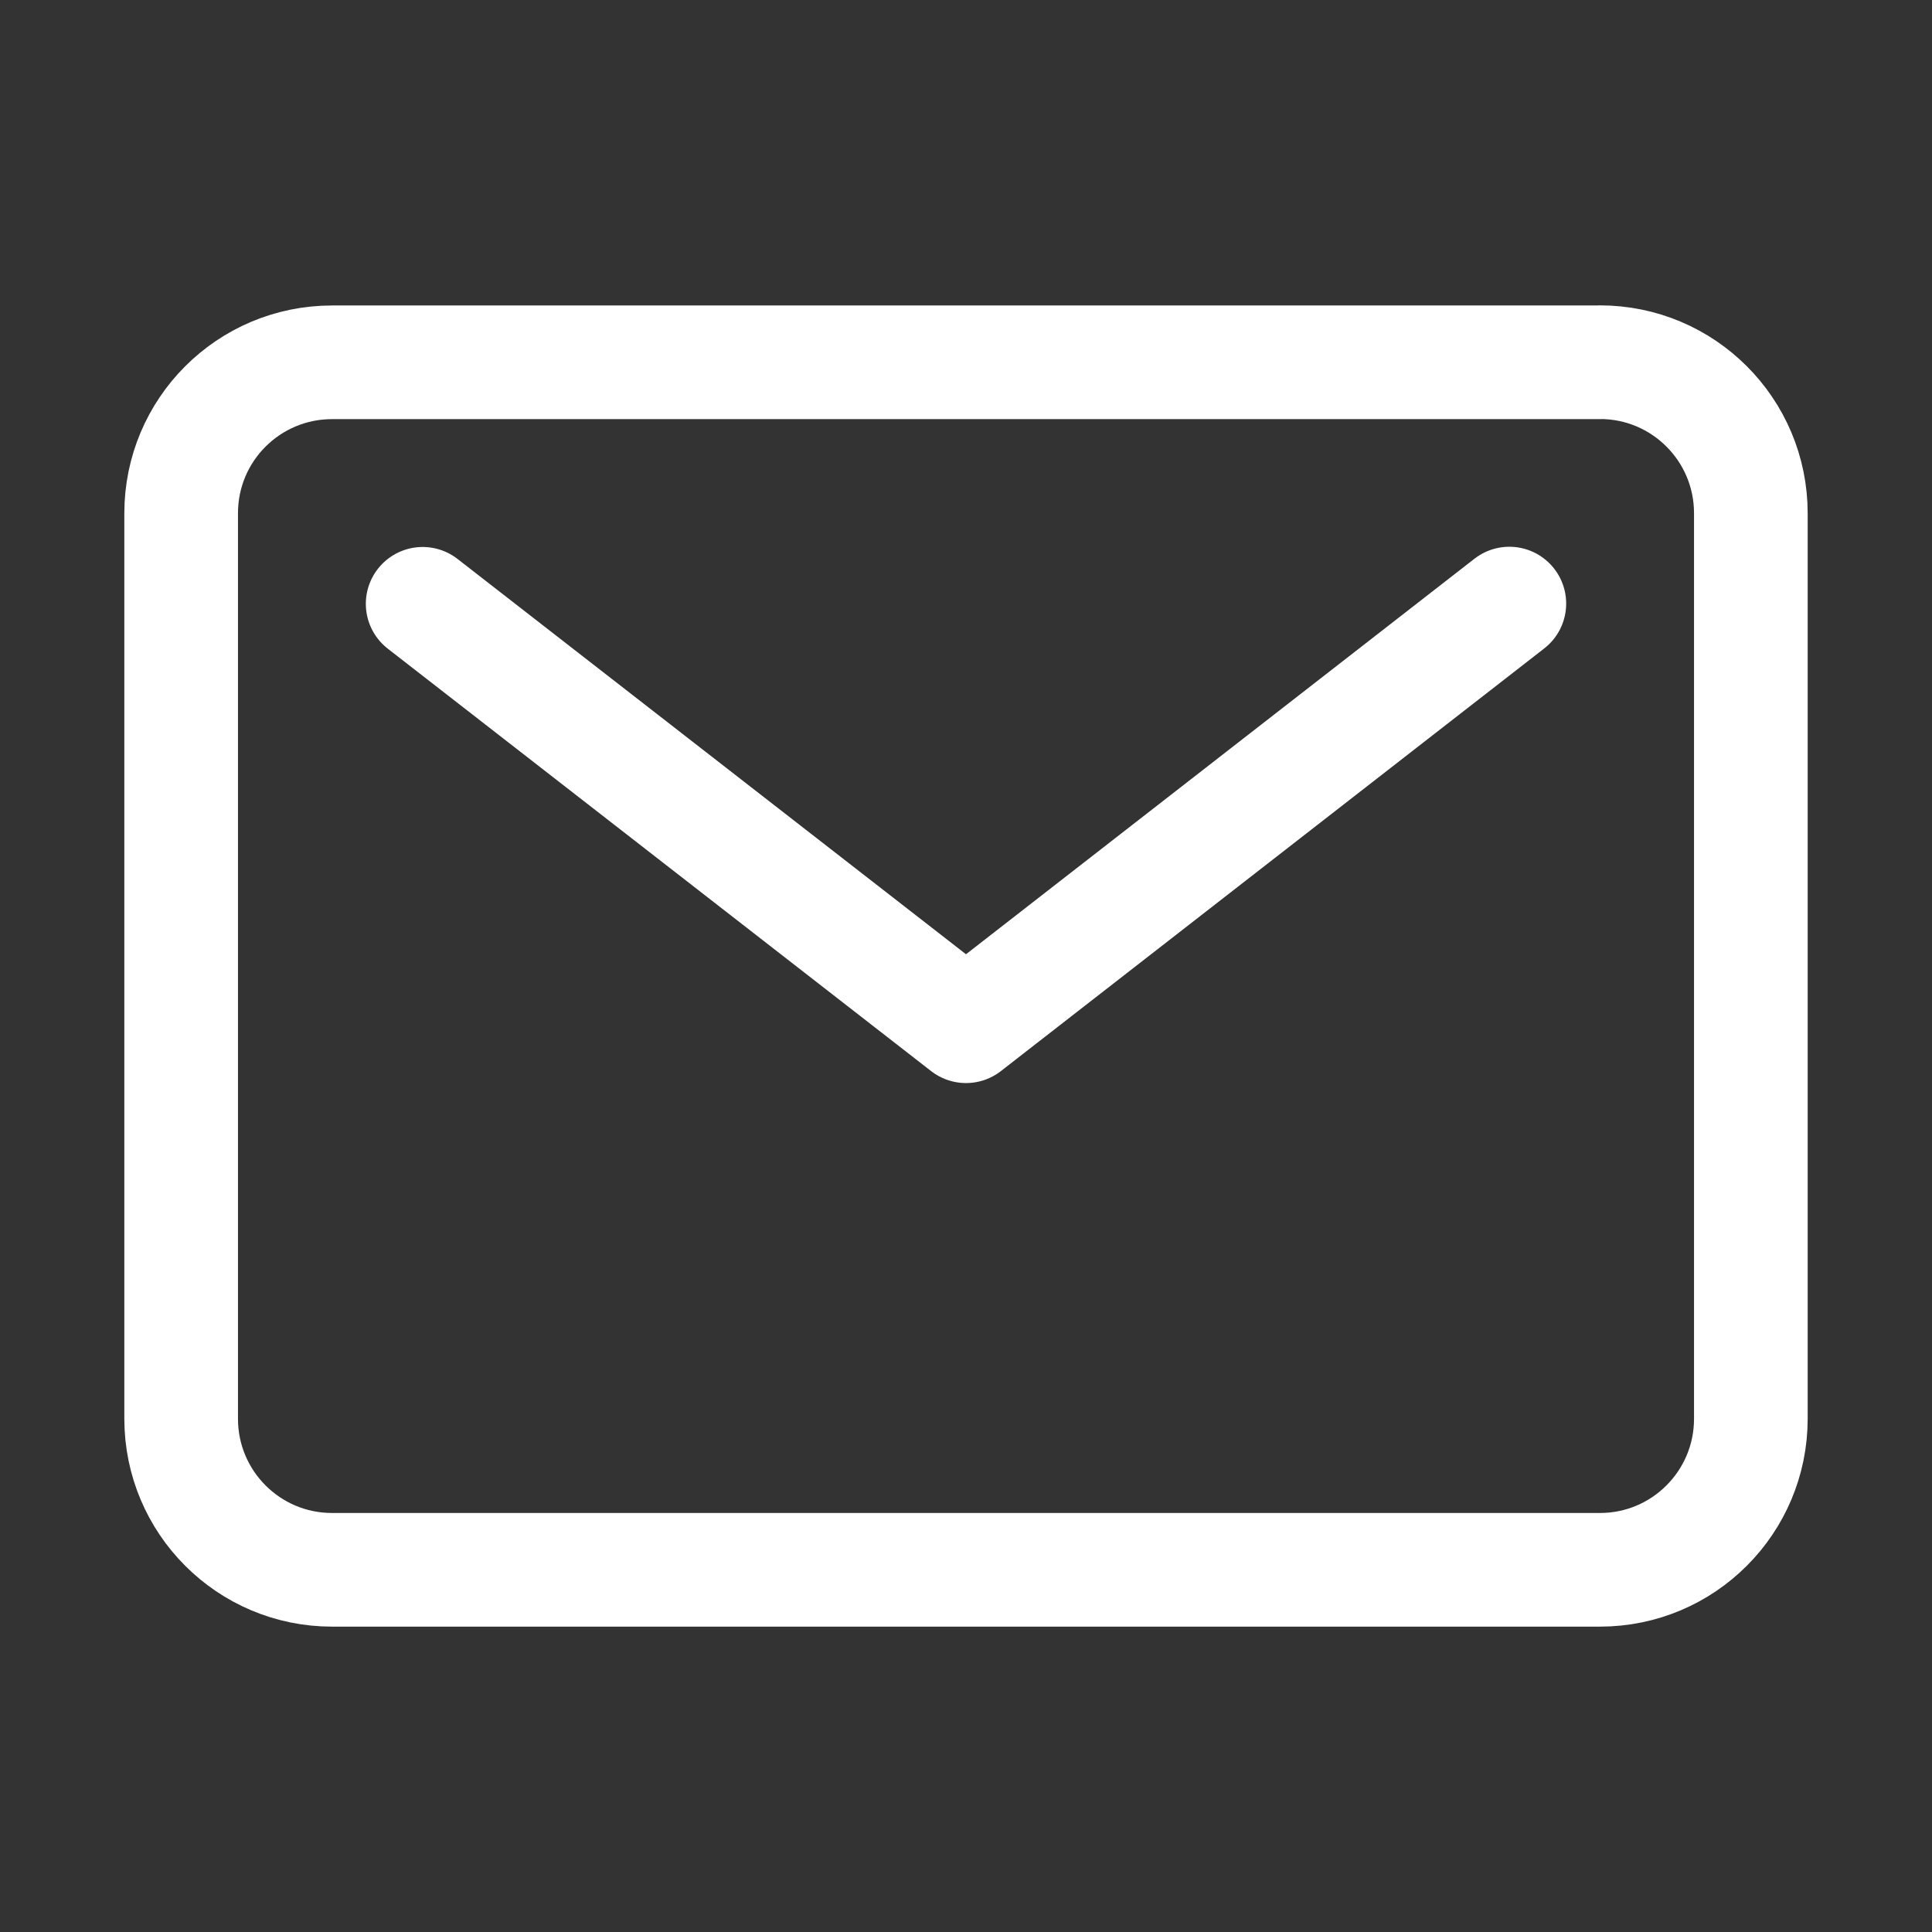 <svg xmlns="http://www.w3.org/2000/svg" width="17" height="17" fill="none"><rect width="100%" height="100%" fill="#333333" stroke="none"/><path stroke="#fff" stroke-linecap="round" stroke-linejoin="round" d="M14.078 3.188H2.922c-.734 0-1.328.594-1.328 1.328v7.968c0 .734.594 1.329 1.328 1.329h11.156c.734 0 1.328-.595 1.328-1.329V4.516c0-.734-.594-1.329-1.328-1.329Z"/><path stroke="#fff" stroke-linecap="round" stroke-linejoin="round" d="M3.719 5.313 8.5 9.03l4.781-3.719"/></svg>